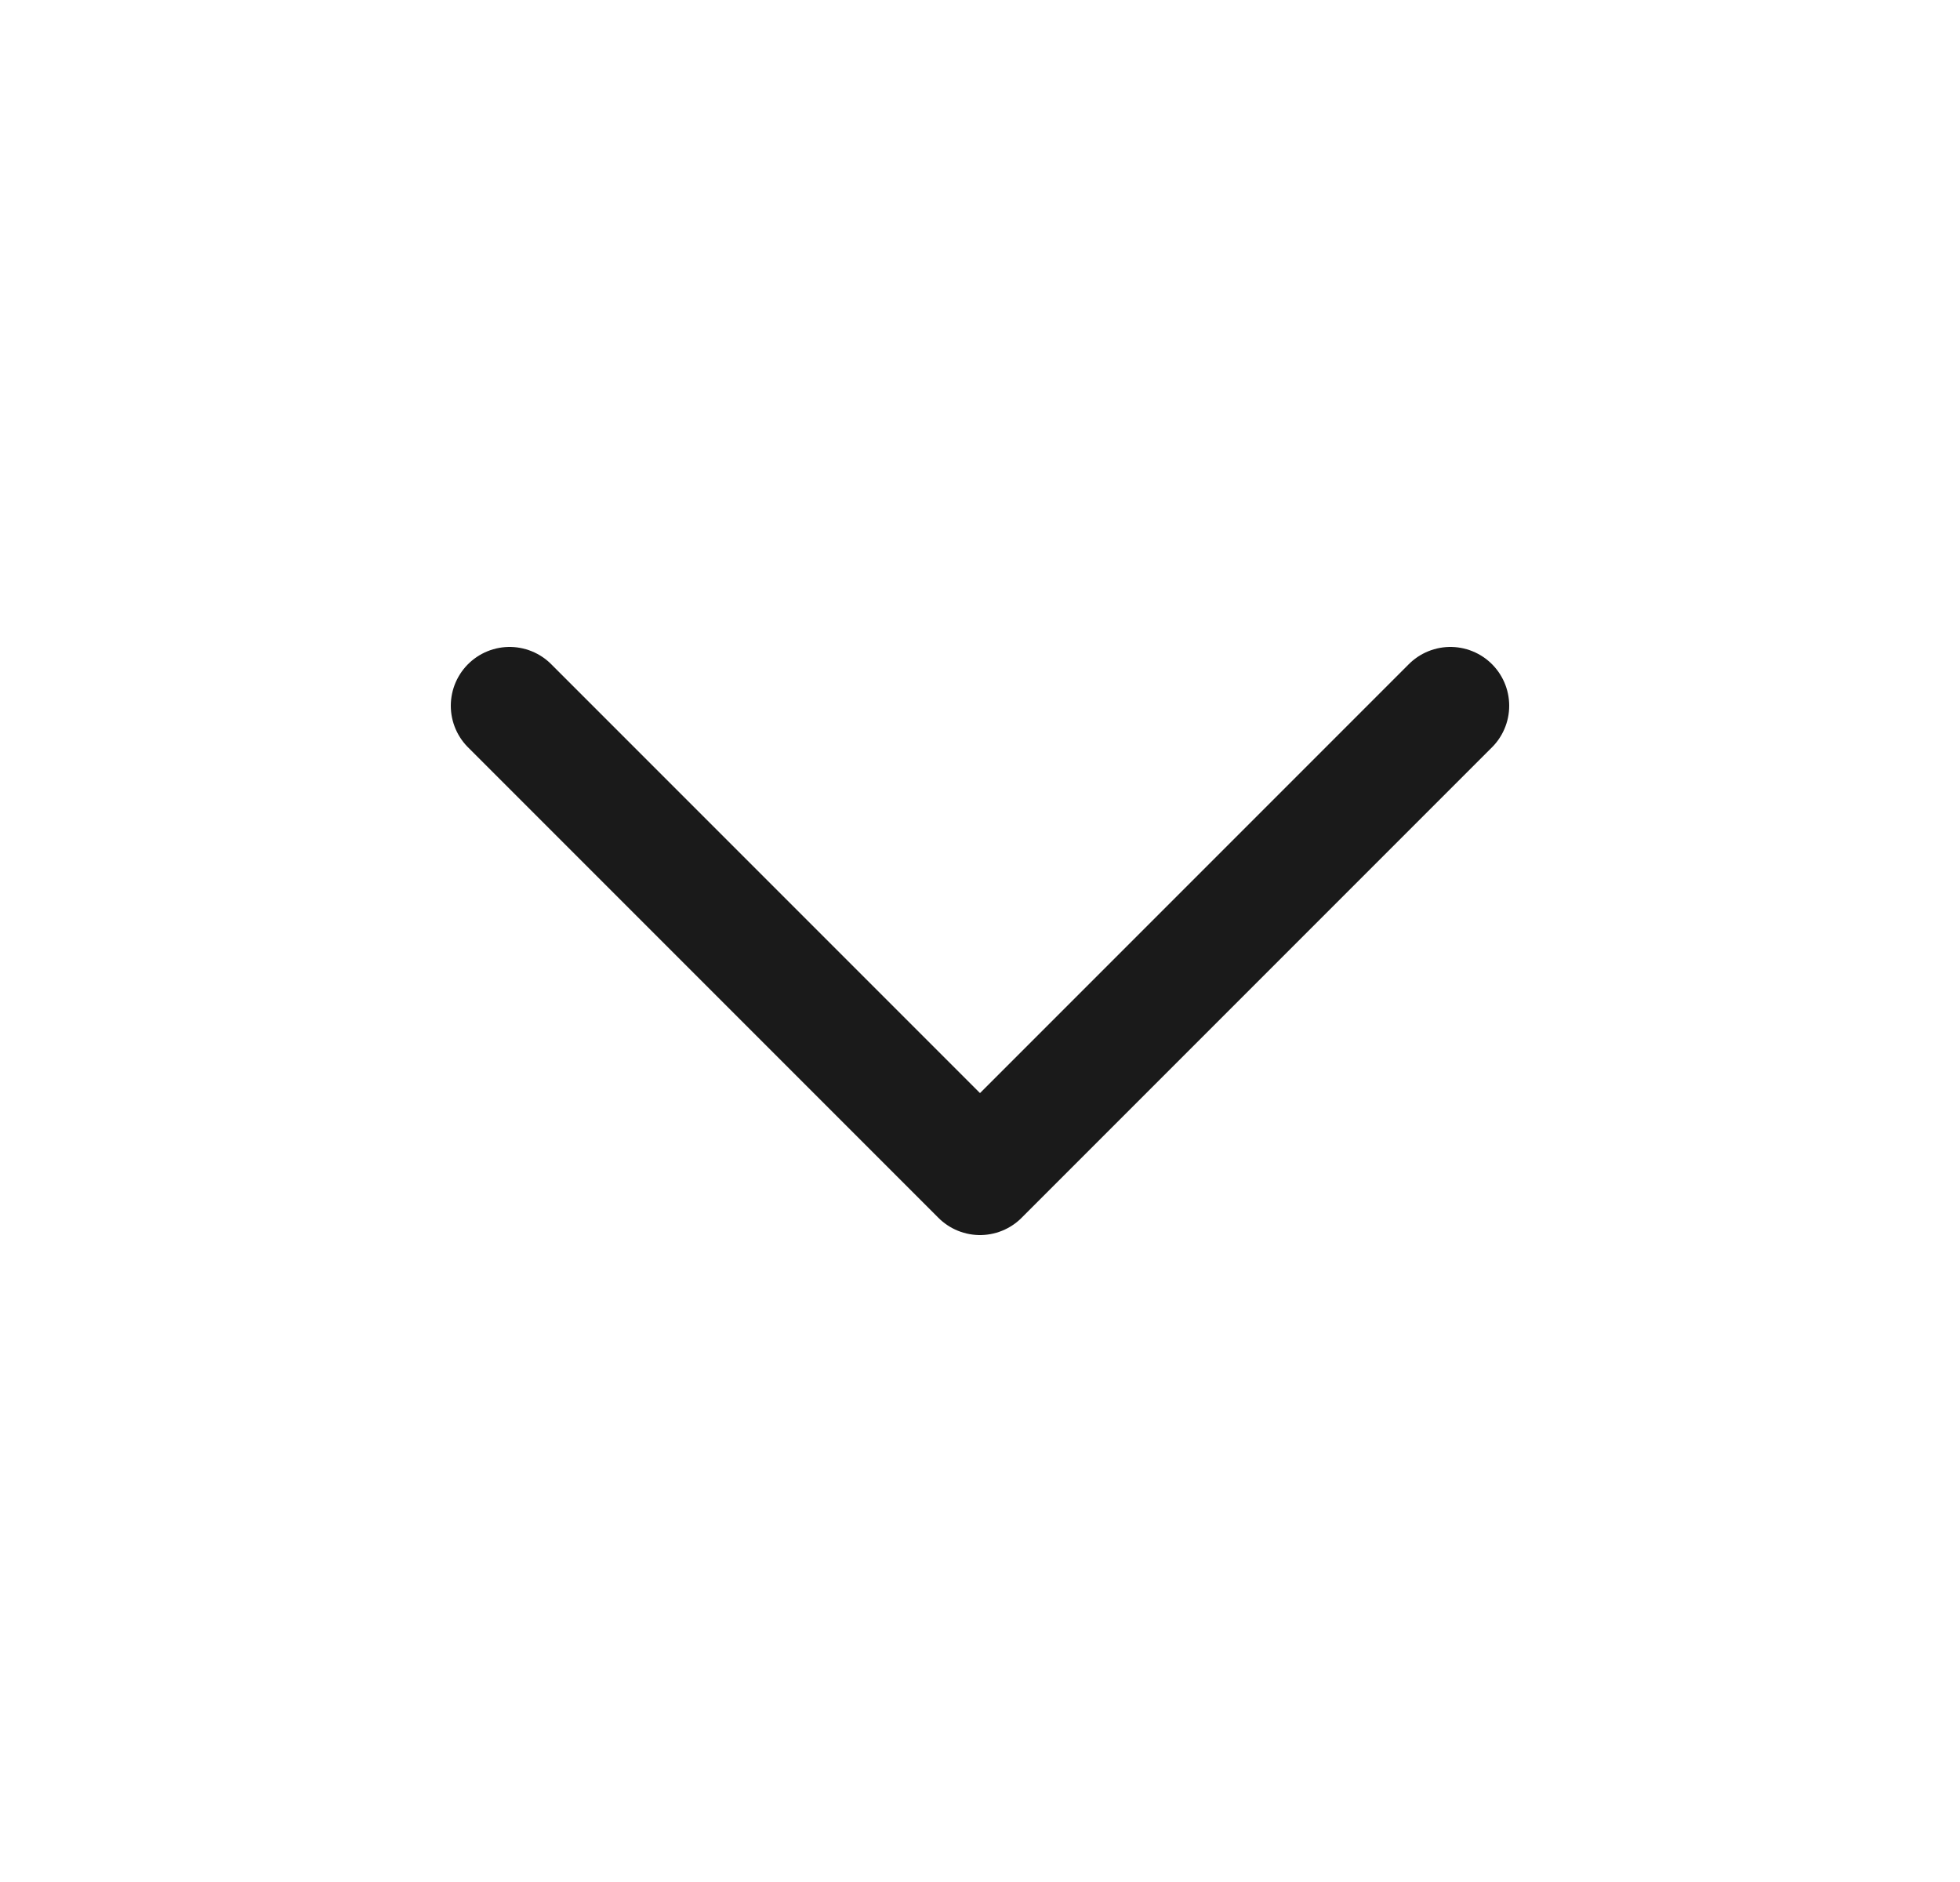 <svg width="25" height="24" viewBox="0 0 25 24" fill="none" xmlns="http://www.w3.org/2000/svg">
<path d="M6.5 9L12.5 15L18.5 9" stroke="#1A1A1A" stroke-width="1.5" stroke-linecap="round" stroke-linejoin="round"/>
</svg>
